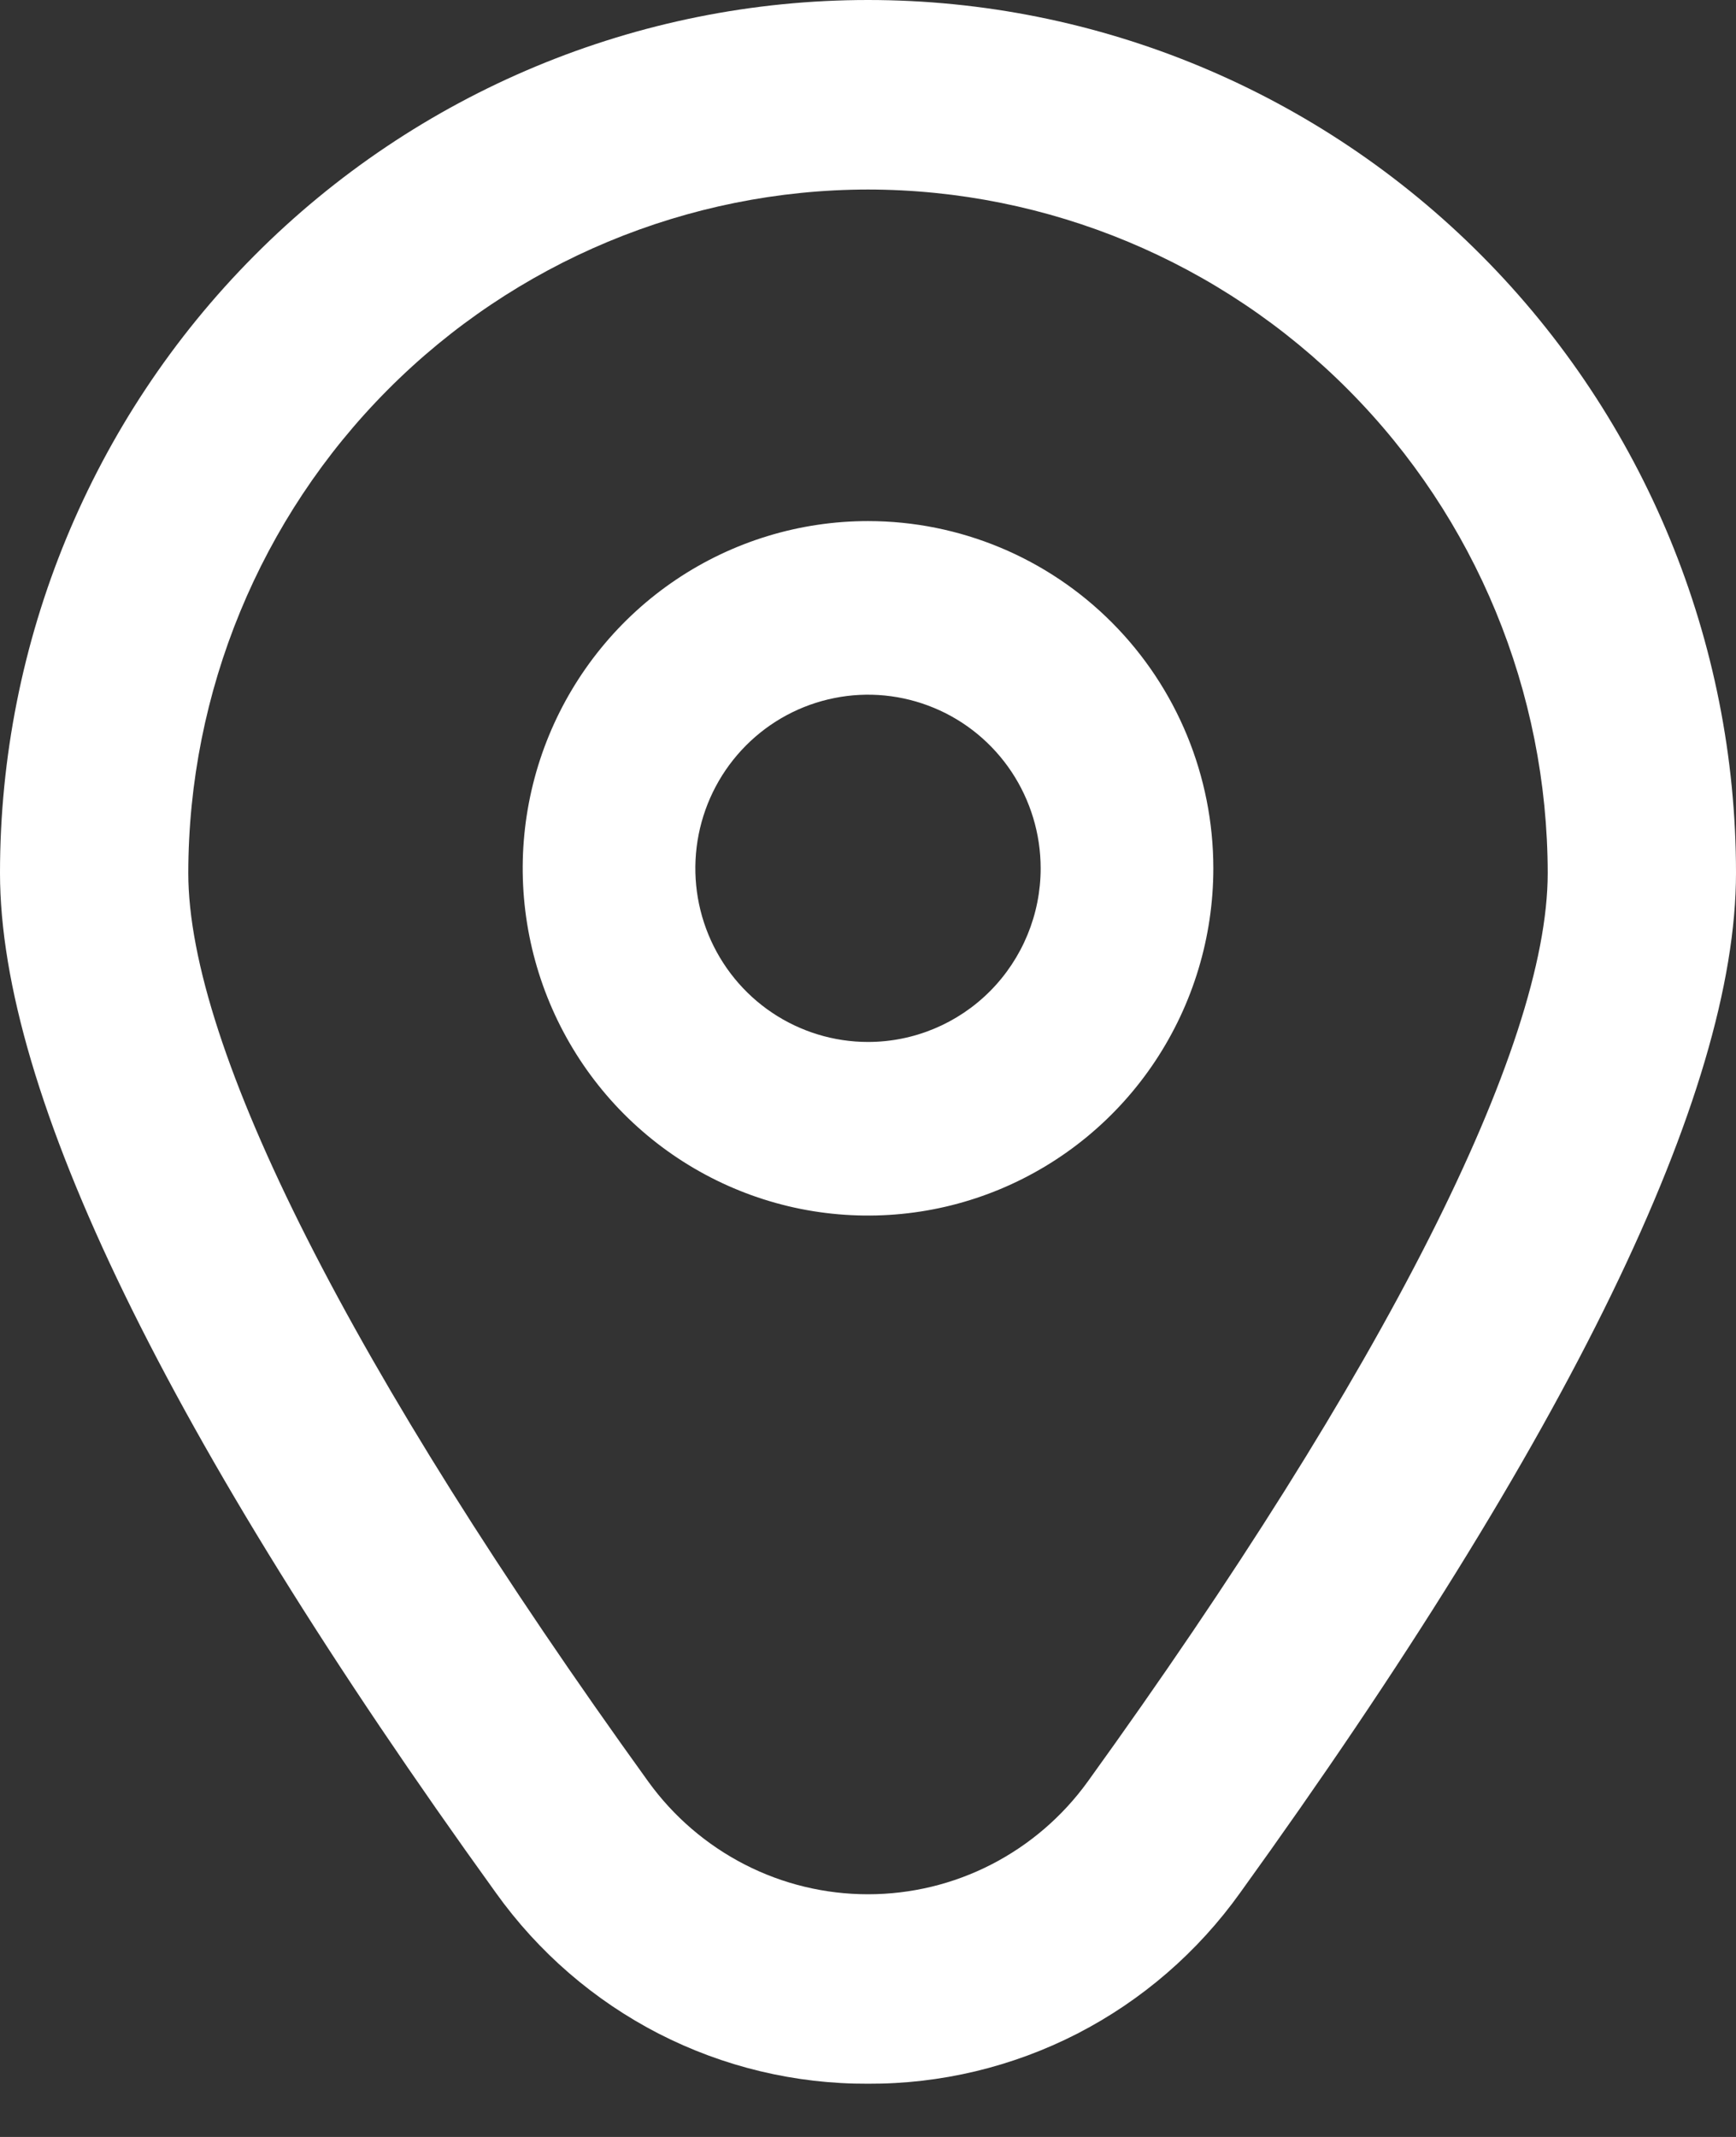 <svg width="26" height="32" viewBox="0 0 26 32" fill="none" xmlns="http://www.w3.org/2000/svg">
<rect x="0" y="0" width="26" height="32" fill="#333333" stroke="none"/>
<path d="M13 31.203C11.911 31.208 10.837 30.951 9.867 30.454C8.898 29.956 8.061 29.232 7.426 28.343C2.499 21.509 0 16.371 0 13.072C0 9.605 1.37 6.28 3.808 3.829C6.246 1.377 9.552 0 13 0C16.448 0 19.754 1.377 22.192 3.829C24.63 6.28 26 9.605 26 13.072C26 16.371 23.501 21.509 18.574 28.343C17.939 29.232 17.102 29.956 16.133 30.454C15.163 30.951 14.089 31.208 13 31.203ZM13 2.838C10.301 2.841 7.713 3.92 5.805 5.839C3.896 7.758 2.823 10.36 2.82 13.074C2.82 15.687 5.267 20.519 9.71 26.68C10.087 27.202 10.582 27.627 11.153 27.92C11.725 28.214 12.358 28.366 13 28.366C13.642 28.366 14.275 28.214 14.847 27.92C15.418 27.627 15.913 27.202 16.29 26.68C20.733 20.519 23.18 15.687 23.18 13.074C23.177 10.36 22.104 7.758 20.195 5.839C18.287 3.92 15.699 2.841 13 2.838Z" fill="white"/>
<path d="M13 7.803C11.977 7.803 10.977 8.108 10.127 8.679C9.277 9.25 8.614 10.063 8.222 11.013C7.831 11.963 7.728 13.008 7.928 14.017C8.128 15.026 8.62 15.953 9.343 16.68C10.067 17.407 10.988 17.902 11.991 18.103C12.994 18.303 14.034 18.201 14.979 17.807C15.924 17.413 16.732 16.747 17.3 15.892C17.868 15.037 18.172 14.031 18.172 13.003C18.172 11.624 17.627 10.301 16.657 9.326C15.687 8.351 14.372 7.803 13 7.803ZM13 15.603C12.489 15.603 11.989 15.45 11.564 15.165C11.138 14.879 10.807 14.473 10.611 13.998C10.415 13.523 10.364 13 10.464 12.495C10.564 11.991 10.81 11.528 11.172 11.164C11.533 10.801 11.994 10.553 12.496 10.453C12.997 10.352 13.517 10.404 13.99 10.601C14.462 10.797 14.866 11.131 15.15 11.558C15.434 11.986 15.586 12.489 15.586 13.003C15.586 13.692 15.313 14.354 14.829 14.841C14.344 15.329 13.686 15.603 13 15.603Z" fill="white"/>
</svg>
